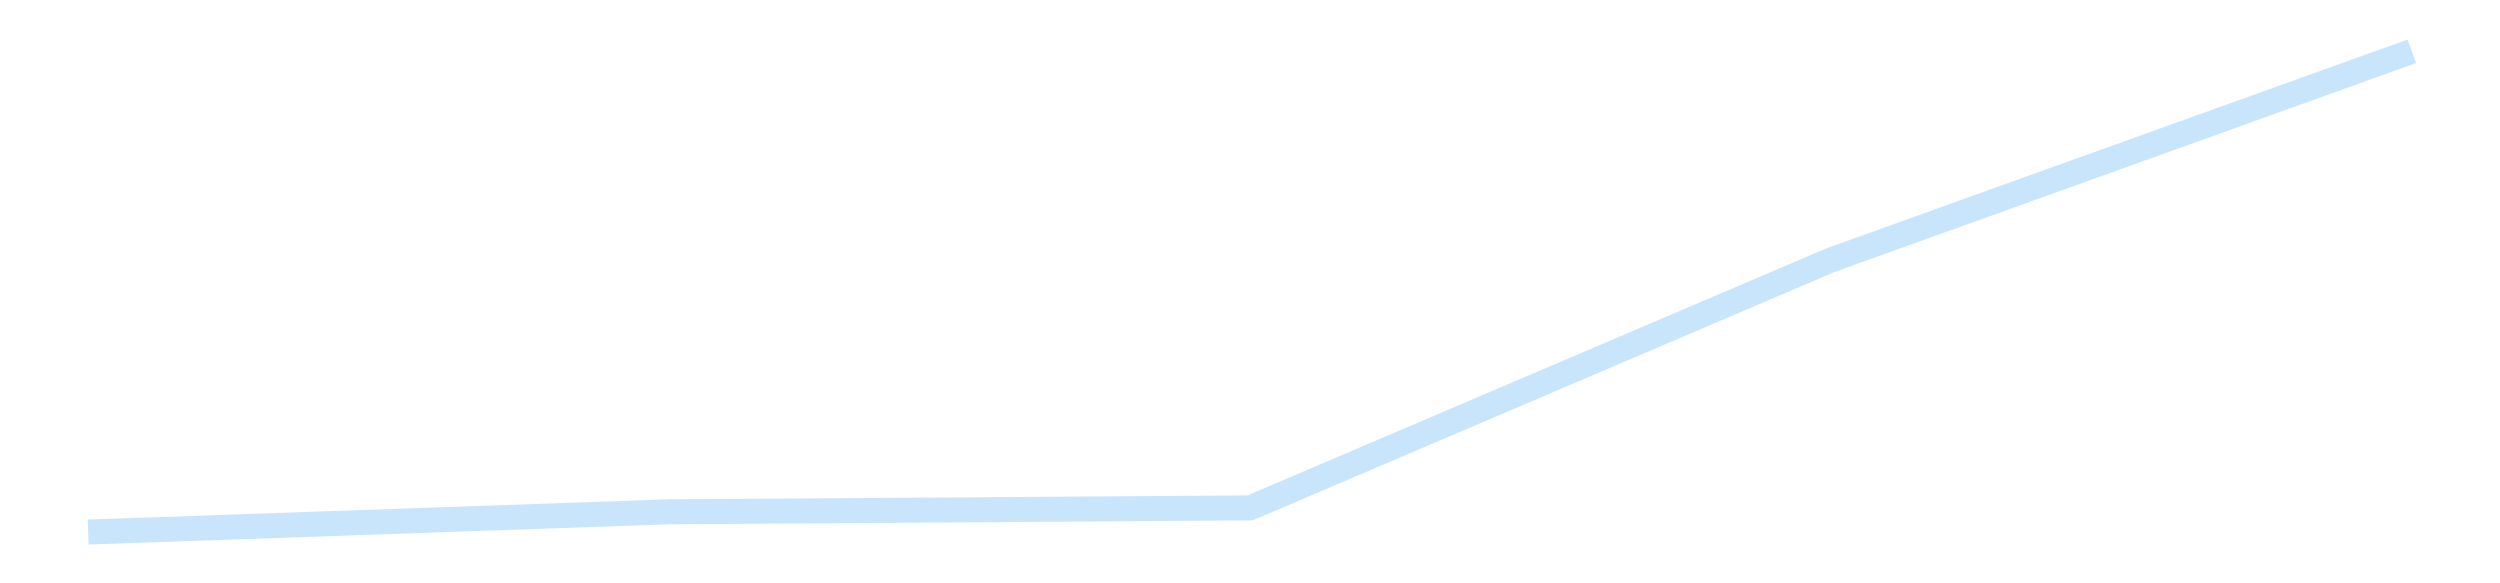 <?xml version='1.0' encoding='utf-8'?>
<svg xmlns="http://www.w3.org/2000/svg" xmlns:xlink="http://www.w3.org/1999/xlink" id="chart-0482cfd5-ce3f-4f36-9153-282e704bf347" class="pygal-chart pygal-sparkline" viewBox="0 0 300 70" width="300" height="70"><!--Generated with pygal 3.0.4 (lxml) ©Kozea 2012-2016 on 2025-11-03--><!--http://pygal.org--><!--http://github.com/Kozea/pygal--><defs><style type="text/css">#chart-0482cfd5-ce3f-4f36-9153-282e704bf347{-webkit-user-select:none;-webkit-font-smoothing:antialiased;font-family:Consolas,"Liberation Mono",Menlo,Courier,monospace}#chart-0482cfd5-ce3f-4f36-9153-282e704bf347 .title{font-family:Consolas,"Liberation Mono",Menlo,Courier,monospace;font-size:16px}#chart-0482cfd5-ce3f-4f36-9153-282e704bf347 .legends .legend text{font-family:Consolas,"Liberation Mono",Menlo,Courier,monospace;font-size:14px}#chart-0482cfd5-ce3f-4f36-9153-282e704bf347 .axis text{font-family:Consolas,"Liberation Mono",Menlo,Courier,monospace;font-size:10px}#chart-0482cfd5-ce3f-4f36-9153-282e704bf347 .axis text.major{font-family:Consolas,"Liberation Mono",Menlo,Courier,monospace;font-size:10px}#chart-0482cfd5-ce3f-4f36-9153-282e704bf347 .text-overlay text.value{font-family:Consolas,"Liberation Mono",Menlo,Courier,monospace;font-size:16px}#chart-0482cfd5-ce3f-4f36-9153-282e704bf347 .text-overlay text.label{font-family:Consolas,"Liberation Mono",Menlo,Courier,monospace;font-size:10px}#chart-0482cfd5-ce3f-4f36-9153-282e704bf347 .tooltip{font-family:Consolas,"Liberation Mono",Menlo,Courier,monospace;font-size:14px}#chart-0482cfd5-ce3f-4f36-9153-282e704bf347 text.no_data{font-family:Consolas,"Liberation Mono",Menlo,Courier,monospace;font-size:64px}
#chart-0482cfd5-ce3f-4f36-9153-282e704bf347{background-color:transparent}#chart-0482cfd5-ce3f-4f36-9153-282e704bf347 path,#chart-0482cfd5-ce3f-4f36-9153-282e704bf347 line,#chart-0482cfd5-ce3f-4f36-9153-282e704bf347 rect,#chart-0482cfd5-ce3f-4f36-9153-282e704bf347 circle{-webkit-transition:150ms;-moz-transition:150ms;transition:150ms}#chart-0482cfd5-ce3f-4f36-9153-282e704bf347 .graph &gt; .background{fill:transparent}#chart-0482cfd5-ce3f-4f36-9153-282e704bf347 .plot &gt; .background{fill:transparent}#chart-0482cfd5-ce3f-4f36-9153-282e704bf347 .graph{fill:rgba(0,0,0,.87)}#chart-0482cfd5-ce3f-4f36-9153-282e704bf347 text.no_data{fill:rgba(0,0,0,1)}#chart-0482cfd5-ce3f-4f36-9153-282e704bf347 .title{fill:rgba(0,0,0,1)}#chart-0482cfd5-ce3f-4f36-9153-282e704bf347 .legends .legend text{fill:rgba(0,0,0,.87)}#chart-0482cfd5-ce3f-4f36-9153-282e704bf347 .legends .legend:hover text{fill:rgba(0,0,0,1)}#chart-0482cfd5-ce3f-4f36-9153-282e704bf347 .axis .line{stroke:rgba(0,0,0,1)}#chart-0482cfd5-ce3f-4f36-9153-282e704bf347 .axis .guide.line{stroke:rgba(0,0,0,.54)}#chart-0482cfd5-ce3f-4f36-9153-282e704bf347 .axis .major.line{stroke:rgba(0,0,0,.87)}#chart-0482cfd5-ce3f-4f36-9153-282e704bf347 .axis text.major{fill:rgba(0,0,0,1)}#chart-0482cfd5-ce3f-4f36-9153-282e704bf347 .axis.y .guides:hover .guide.line,#chart-0482cfd5-ce3f-4f36-9153-282e704bf347 .line-graph .axis.x .guides:hover .guide.line,#chart-0482cfd5-ce3f-4f36-9153-282e704bf347 .stackedline-graph .axis.x .guides:hover .guide.line,#chart-0482cfd5-ce3f-4f36-9153-282e704bf347 .xy-graph .axis.x .guides:hover .guide.line{stroke:rgba(0,0,0,1)}#chart-0482cfd5-ce3f-4f36-9153-282e704bf347 .axis .guides:hover text{fill:rgba(0,0,0,1)}#chart-0482cfd5-ce3f-4f36-9153-282e704bf347 .reactive{fill-opacity:.7;stroke-opacity:.8;stroke-width:3}#chart-0482cfd5-ce3f-4f36-9153-282e704bf347 .ci{stroke:rgba(0,0,0,.87)}#chart-0482cfd5-ce3f-4f36-9153-282e704bf347 .reactive.active,#chart-0482cfd5-ce3f-4f36-9153-282e704bf347 .active .reactive{fill-opacity:.8;stroke-opacity:.9;stroke-width:4}#chart-0482cfd5-ce3f-4f36-9153-282e704bf347 .ci .reactive.active{stroke-width:1.5}#chart-0482cfd5-ce3f-4f36-9153-282e704bf347 .series text{fill:rgba(0,0,0,1)}#chart-0482cfd5-ce3f-4f36-9153-282e704bf347 .tooltip rect{fill:transparent;stroke:rgba(0,0,0,1);-webkit-transition:opacity 150ms;-moz-transition:opacity 150ms;transition:opacity 150ms}#chart-0482cfd5-ce3f-4f36-9153-282e704bf347 .tooltip .label{fill:rgba(0,0,0,.87)}#chart-0482cfd5-ce3f-4f36-9153-282e704bf347 .tooltip .label{fill:rgba(0,0,0,.87)}#chart-0482cfd5-ce3f-4f36-9153-282e704bf347 .tooltip .legend{font-size:.8em;fill:rgba(0,0,0,.54)}#chart-0482cfd5-ce3f-4f36-9153-282e704bf347 .tooltip .x_label{font-size:.6em;fill:rgba(0,0,0,1)}#chart-0482cfd5-ce3f-4f36-9153-282e704bf347 .tooltip .xlink{font-size:.5em;text-decoration:underline}#chart-0482cfd5-ce3f-4f36-9153-282e704bf347 .tooltip .value{font-size:1.5em}#chart-0482cfd5-ce3f-4f36-9153-282e704bf347 .bound{font-size:.5em}#chart-0482cfd5-ce3f-4f36-9153-282e704bf347 .max-value{font-size:.75em;fill:rgba(0,0,0,.54)}#chart-0482cfd5-ce3f-4f36-9153-282e704bf347 .map-element{fill:transparent;stroke:rgba(0,0,0,.54) !important}#chart-0482cfd5-ce3f-4f36-9153-282e704bf347 .map-element .reactive{fill-opacity:inherit;stroke-opacity:inherit}#chart-0482cfd5-ce3f-4f36-9153-282e704bf347 .color-0,#chart-0482cfd5-ce3f-4f36-9153-282e704bf347 .color-0 a:visited{stroke:#bbdefb;fill:#bbdefb}#chart-0482cfd5-ce3f-4f36-9153-282e704bf347 .text-overlay .color-0 text{fill:black}
#chart-0482cfd5-ce3f-4f36-9153-282e704bf347 text.no_data{text-anchor:middle}#chart-0482cfd5-ce3f-4f36-9153-282e704bf347 .guide.line{fill:none}#chart-0482cfd5-ce3f-4f36-9153-282e704bf347 .centered{text-anchor:middle}#chart-0482cfd5-ce3f-4f36-9153-282e704bf347 .title{text-anchor:middle}#chart-0482cfd5-ce3f-4f36-9153-282e704bf347 .legends .legend text{fill-opacity:1}#chart-0482cfd5-ce3f-4f36-9153-282e704bf347 .axis.x text{text-anchor:middle}#chart-0482cfd5-ce3f-4f36-9153-282e704bf347 .axis.x:not(.web) text[transform]{text-anchor:start}#chart-0482cfd5-ce3f-4f36-9153-282e704bf347 .axis.x:not(.web) text[transform].backwards{text-anchor:end}#chart-0482cfd5-ce3f-4f36-9153-282e704bf347 .axis.y text{text-anchor:end}#chart-0482cfd5-ce3f-4f36-9153-282e704bf347 .axis.y text[transform].backwards{text-anchor:start}#chart-0482cfd5-ce3f-4f36-9153-282e704bf347 .axis.y2 text{text-anchor:start}#chart-0482cfd5-ce3f-4f36-9153-282e704bf347 .axis.y2 text[transform].backwards{text-anchor:end}#chart-0482cfd5-ce3f-4f36-9153-282e704bf347 .axis .guide.line{stroke-dasharray:4,4;stroke:black}#chart-0482cfd5-ce3f-4f36-9153-282e704bf347 .axis .major.guide.line{stroke-dasharray:6,6;stroke:black}#chart-0482cfd5-ce3f-4f36-9153-282e704bf347 .horizontal .axis.y .guide.line,#chart-0482cfd5-ce3f-4f36-9153-282e704bf347 .horizontal .axis.y2 .guide.line,#chart-0482cfd5-ce3f-4f36-9153-282e704bf347 .vertical .axis.x .guide.line{opacity:0}#chart-0482cfd5-ce3f-4f36-9153-282e704bf347 .horizontal .axis.always_show .guide.line,#chart-0482cfd5-ce3f-4f36-9153-282e704bf347 .vertical .axis.always_show .guide.line{opacity:1 !important}#chart-0482cfd5-ce3f-4f36-9153-282e704bf347 .axis.y .guides:hover .guide.line,#chart-0482cfd5-ce3f-4f36-9153-282e704bf347 .axis.y2 .guides:hover .guide.line,#chart-0482cfd5-ce3f-4f36-9153-282e704bf347 .axis.x .guides:hover .guide.line{opacity:1}#chart-0482cfd5-ce3f-4f36-9153-282e704bf347 .axis .guides:hover text{opacity:1}#chart-0482cfd5-ce3f-4f36-9153-282e704bf347 .nofill{fill:none}#chart-0482cfd5-ce3f-4f36-9153-282e704bf347 .subtle-fill{fill-opacity:.2}#chart-0482cfd5-ce3f-4f36-9153-282e704bf347 .dot{stroke-width:1px;fill-opacity:1;stroke-opacity:1}#chart-0482cfd5-ce3f-4f36-9153-282e704bf347 .dot.active{stroke-width:5px}#chart-0482cfd5-ce3f-4f36-9153-282e704bf347 .dot.negative{fill:transparent}#chart-0482cfd5-ce3f-4f36-9153-282e704bf347 text,#chart-0482cfd5-ce3f-4f36-9153-282e704bf347 tspan{stroke:none !important}#chart-0482cfd5-ce3f-4f36-9153-282e704bf347 .series text.active{opacity:1}#chart-0482cfd5-ce3f-4f36-9153-282e704bf347 .tooltip rect{fill-opacity:.95;stroke-width:.5}#chart-0482cfd5-ce3f-4f36-9153-282e704bf347 .tooltip text{fill-opacity:1}#chart-0482cfd5-ce3f-4f36-9153-282e704bf347 .showable{visibility:hidden}#chart-0482cfd5-ce3f-4f36-9153-282e704bf347 .showable.shown{visibility:visible}#chart-0482cfd5-ce3f-4f36-9153-282e704bf347 .gauge-background{fill:rgba(229,229,229,1);stroke:none}#chart-0482cfd5-ce3f-4f36-9153-282e704bf347 .bg-lines{stroke:transparent;stroke-width:2px}</style><script type="text/javascript">window.pygal = window.pygal || {};window.pygal.config = window.pygal.config || {};window.pygal.config['0482cfd5-ce3f-4f36-9153-282e704bf347'] = {"allow_interruptions": false, "box_mode": "extremes", "classes": ["pygal-chart", "pygal-sparkline"], "css": ["file://style.css", "file://graph.css"], "defs": [], "disable_xml_declaration": false, "dots_size": 2.5, "dynamic_print_values": false, "explicit_size": true, "fill": false, "force_uri_protocol": "https", "formatter": null, "half_pie": false, "height": 70, "include_x_axis": false, "inner_radius": 0, "interpolate": null, "interpolation_parameters": {}, "interpolation_precision": 250, "inverse_y_axis": false, "js": [], "legend_at_bottom": false, "legend_at_bottom_columns": null, "legend_box_size": 12, "logarithmic": false, "margin": 5, "margin_bottom": null, "margin_left": null, "margin_right": null, "margin_top": null, "max_scale": 2, "min_scale": 1, "missing_value_fill_truncation": "x", "no_data_text": "", "no_prefix": false, "order_min": null, "pretty_print": false, "print_labels": false, "print_values": false, "print_values_position": "center", "print_zeroes": true, "range": null, "rounded_bars": null, "secondary_range": null, "show_dots": false, "show_legend": false, "show_minor_x_labels": true, "show_minor_y_labels": true, "show_only_major_dots": false, "show_x_guides": false, "show_x_labels": false, "show_y_guides": true, "show_y_labels": false, "spacing": 0, "stack_from_top": false, "strict": false, "stroke": true, "stroke_style": null, "style": {"background": "transparent", "ci_colors": [], "colors": ["#bbdefb"], "dot_opacity": "1", "font_family": "Consolas, \"Liberation Mono\", Menlo, Courier, monospace", "foreground": "rgba(0, 0, 0, .87)", "foreground_strong": "rgba(0, 0, 0, 1)", "foreground_subtle": "rgba(0, 0, 0, .54)", "guide_stroke_color": "black", "guide_stroke_dasharray": "4,4", "label_font_family": "Consolas, \"Liberation Mono\", Menlo, Courier, monospace", "label_font_size": 10, "legend_font_family": "Consolas, \"Liberation Mono\", Menlo, Courier, monospace", "legend_font_size": 14, "major_guide_stroke_color": "black", "major_guide_stroke_dasharray": "6,6", "major_label_font_family": "Consolas, \"Liberation Mono\", Menlo, Courier, monospace", "major_label_font_size": 10, "no_data_font_family": "Consolas, \"Liberation Mono\", Menlo, Courier, monospace", "no_data_font_size": 64, "opacity": ".7", "opacity_hover": ".8", "plot_background": "transparent", "stroke_opacity": ".8", "stroke_opacity_hover": ".9", "stroke_width": 3, "stroke_width_hover": "4", "title_font_family": "Consolas, \"Liberation Mono\", Menlo, Courier, monospace", "title_font_size": 16, "tooltip_font_family": "Consolas, \"Liberation Mono\", Menlo, Courier, monospace", "tooltip_font_size": 14, "transition": "150ms", "value_background": "rgba(229, 229, 229, 1)", "value_colors": [], "value_font_family": "Consolas, \"Liberation Mono\", Menlo, Courier, monospace", "value_font_size": 16, "value_label_font_family": "Consolas, \"Liberation Mono\", Menlo, Courier, monospace", "value_label_font_size": 10}, "title": null, "tooltip_border_radius": 0, "tooltip_fancy_mode": true, "truncate_label": null, "truncate_legend": null, "width": 300, "x_label_rotation": 0, "x_labels": null, "x_labels_major": null, "x_labels_major_count": null, "x_labels_major_every": null, "x_title": null, "xrange": null, "y_label_rotation": 0, "y_labels": null, "y_labels_major": null, "y_labels_major_count": null, "y_labels_major_every": null, "y_title": null, "zero": 0, "legends": [""]}</script></defs><title>Pygal</title><g class="graph line-graph vertical"><rect x="0" y="0" width="300" height="70" class="background"/><g transform="translate(5, 5)" class="plot"><rect x="0" y="0" width="290" height="60" class="background"/><g class="series serie-0 color-0"><path d="M5.577 58.846 L75.288 56.416 145 55.948 214.712 26.199 284.423 1.154" class="line reactive nofill"/></g></g><g class="titles"/><g transform="translate(5, 5)" class="plot overlay"><g class="series serie-0 color-0"/></g><g transform="translate(5, 5)" class="plot text-overlay"><g class="series serie-0 color-0"/></g><g transform="translate(5, 5)" class="plot tooltip-overlay"><g transform="translate(0 0)" style="opacity: 0" class="tooltip"><rect rx="0" ry="0" width="0" height="0" class="tooltip-box"/><g class="text"/></g></g></g></svg>